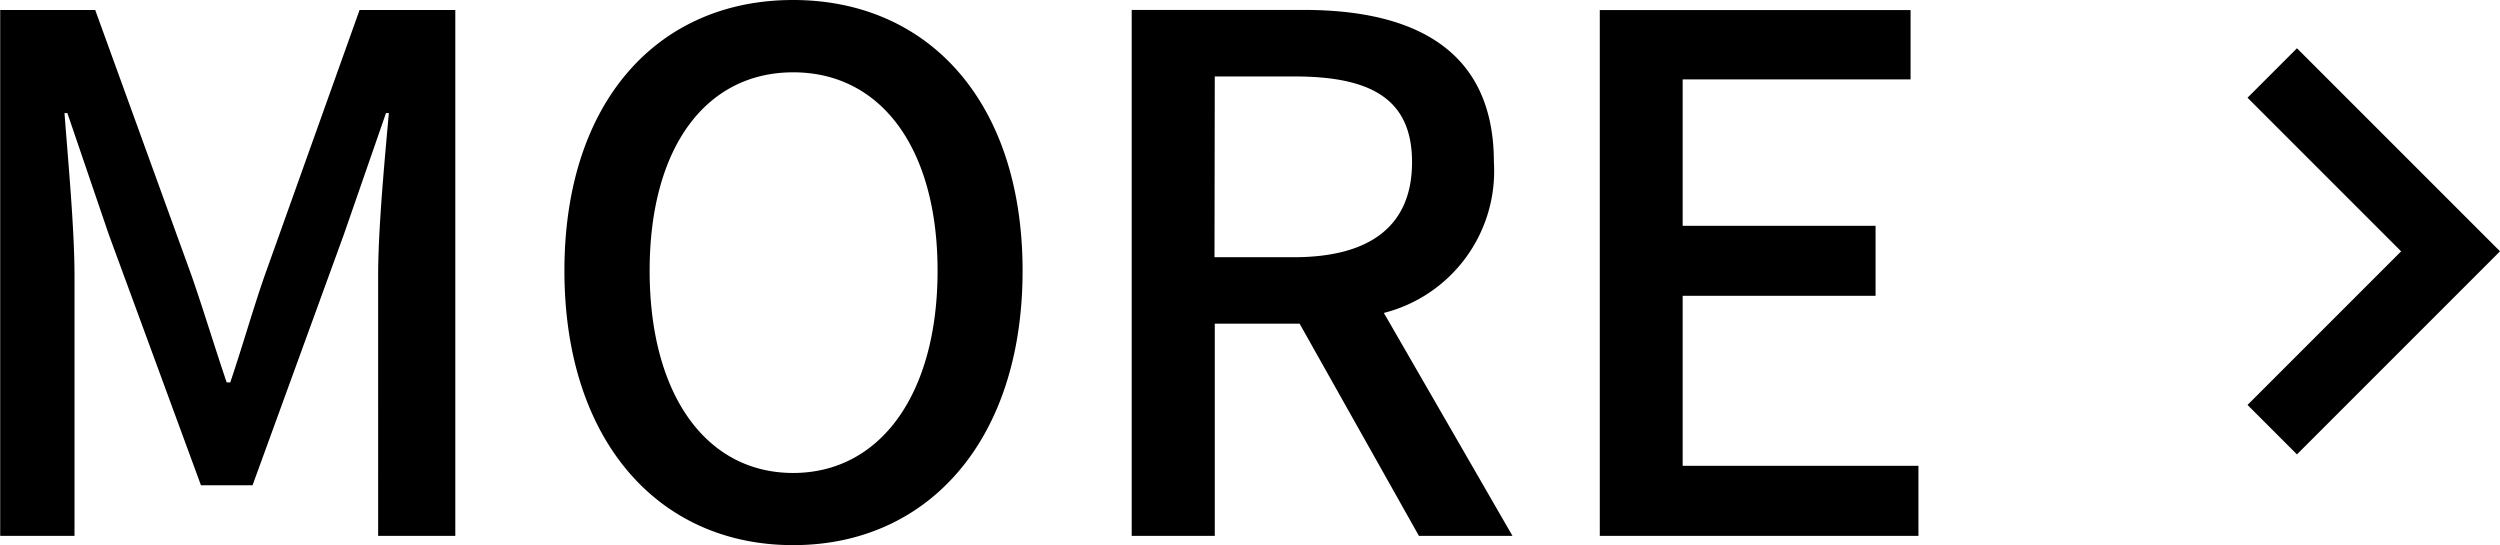 <svg xmlns="http://www.w3.org/2000/svg" width="62.985" height="13.734" viewBox="0 0 62.985 13.734">
  <g id="グループ_2406" data-name="グループ 2406" transform="translate(-1318.195 -6945.5)">
    <path id="パス_27287" data-name="パス 27287" d="M-23.8,0h1.872V-6.552c0-1.188-.162-2.9-.252-4.1h.072l1.044,3.06,2.322,6.318h1.3l2.3-6.318,1.062-3.06h.072c-.108,1.206-.27,2.916-.27,4.1V0h1.944V-13.248h-2.412l-2.394,6.7c-.306.882-.558,1.782-.864,2.682h-.09c-.306-.9-.576-1.8-.882-2.682l-2.43-6.7H-23.8Zm19.98.234c3.4,0,5.778-2.646,5.778-6.912S-.423-13.5-3.825-13.5s-5.76,2.556-5.76,6.822S-7.227.234-3.825.234Zm0-1.818c-2.2,0-3.618-1.98-3.618-5.094s1.422-5,3.618-5,3.636,1.89,3.636,5S-1.629-1.584-3.825-1.584ZM6.8-11.574h2c1.926,0,2.97.558,2.97,2.16S10.719-7.02,8.793-7.02h-2ZM14.3,0l-3.24-5.616a3.688,3.688,0,0,0,2.772-3.8c0-2.862-2.052-3.834-4.788-3.834H4.707V0H6.8V-5.346H8.937L11.943,0Zm2.2,0h8.028V-1.764h-5.94V-6.048h4.86V-7.812h-4.86V-11.5h5.742v-1.746H16.5Z" transform="translate(1342 6959)"/>
    <path id="パス_26635" data-name="パス 26635" d="M1.245,0,0,1.246l3.87,3.87L0,8.986l1.245,1.246L6.361,5.116Z" transform="translate(1374.819 6946.716)"/>
  </g>
</svg>
